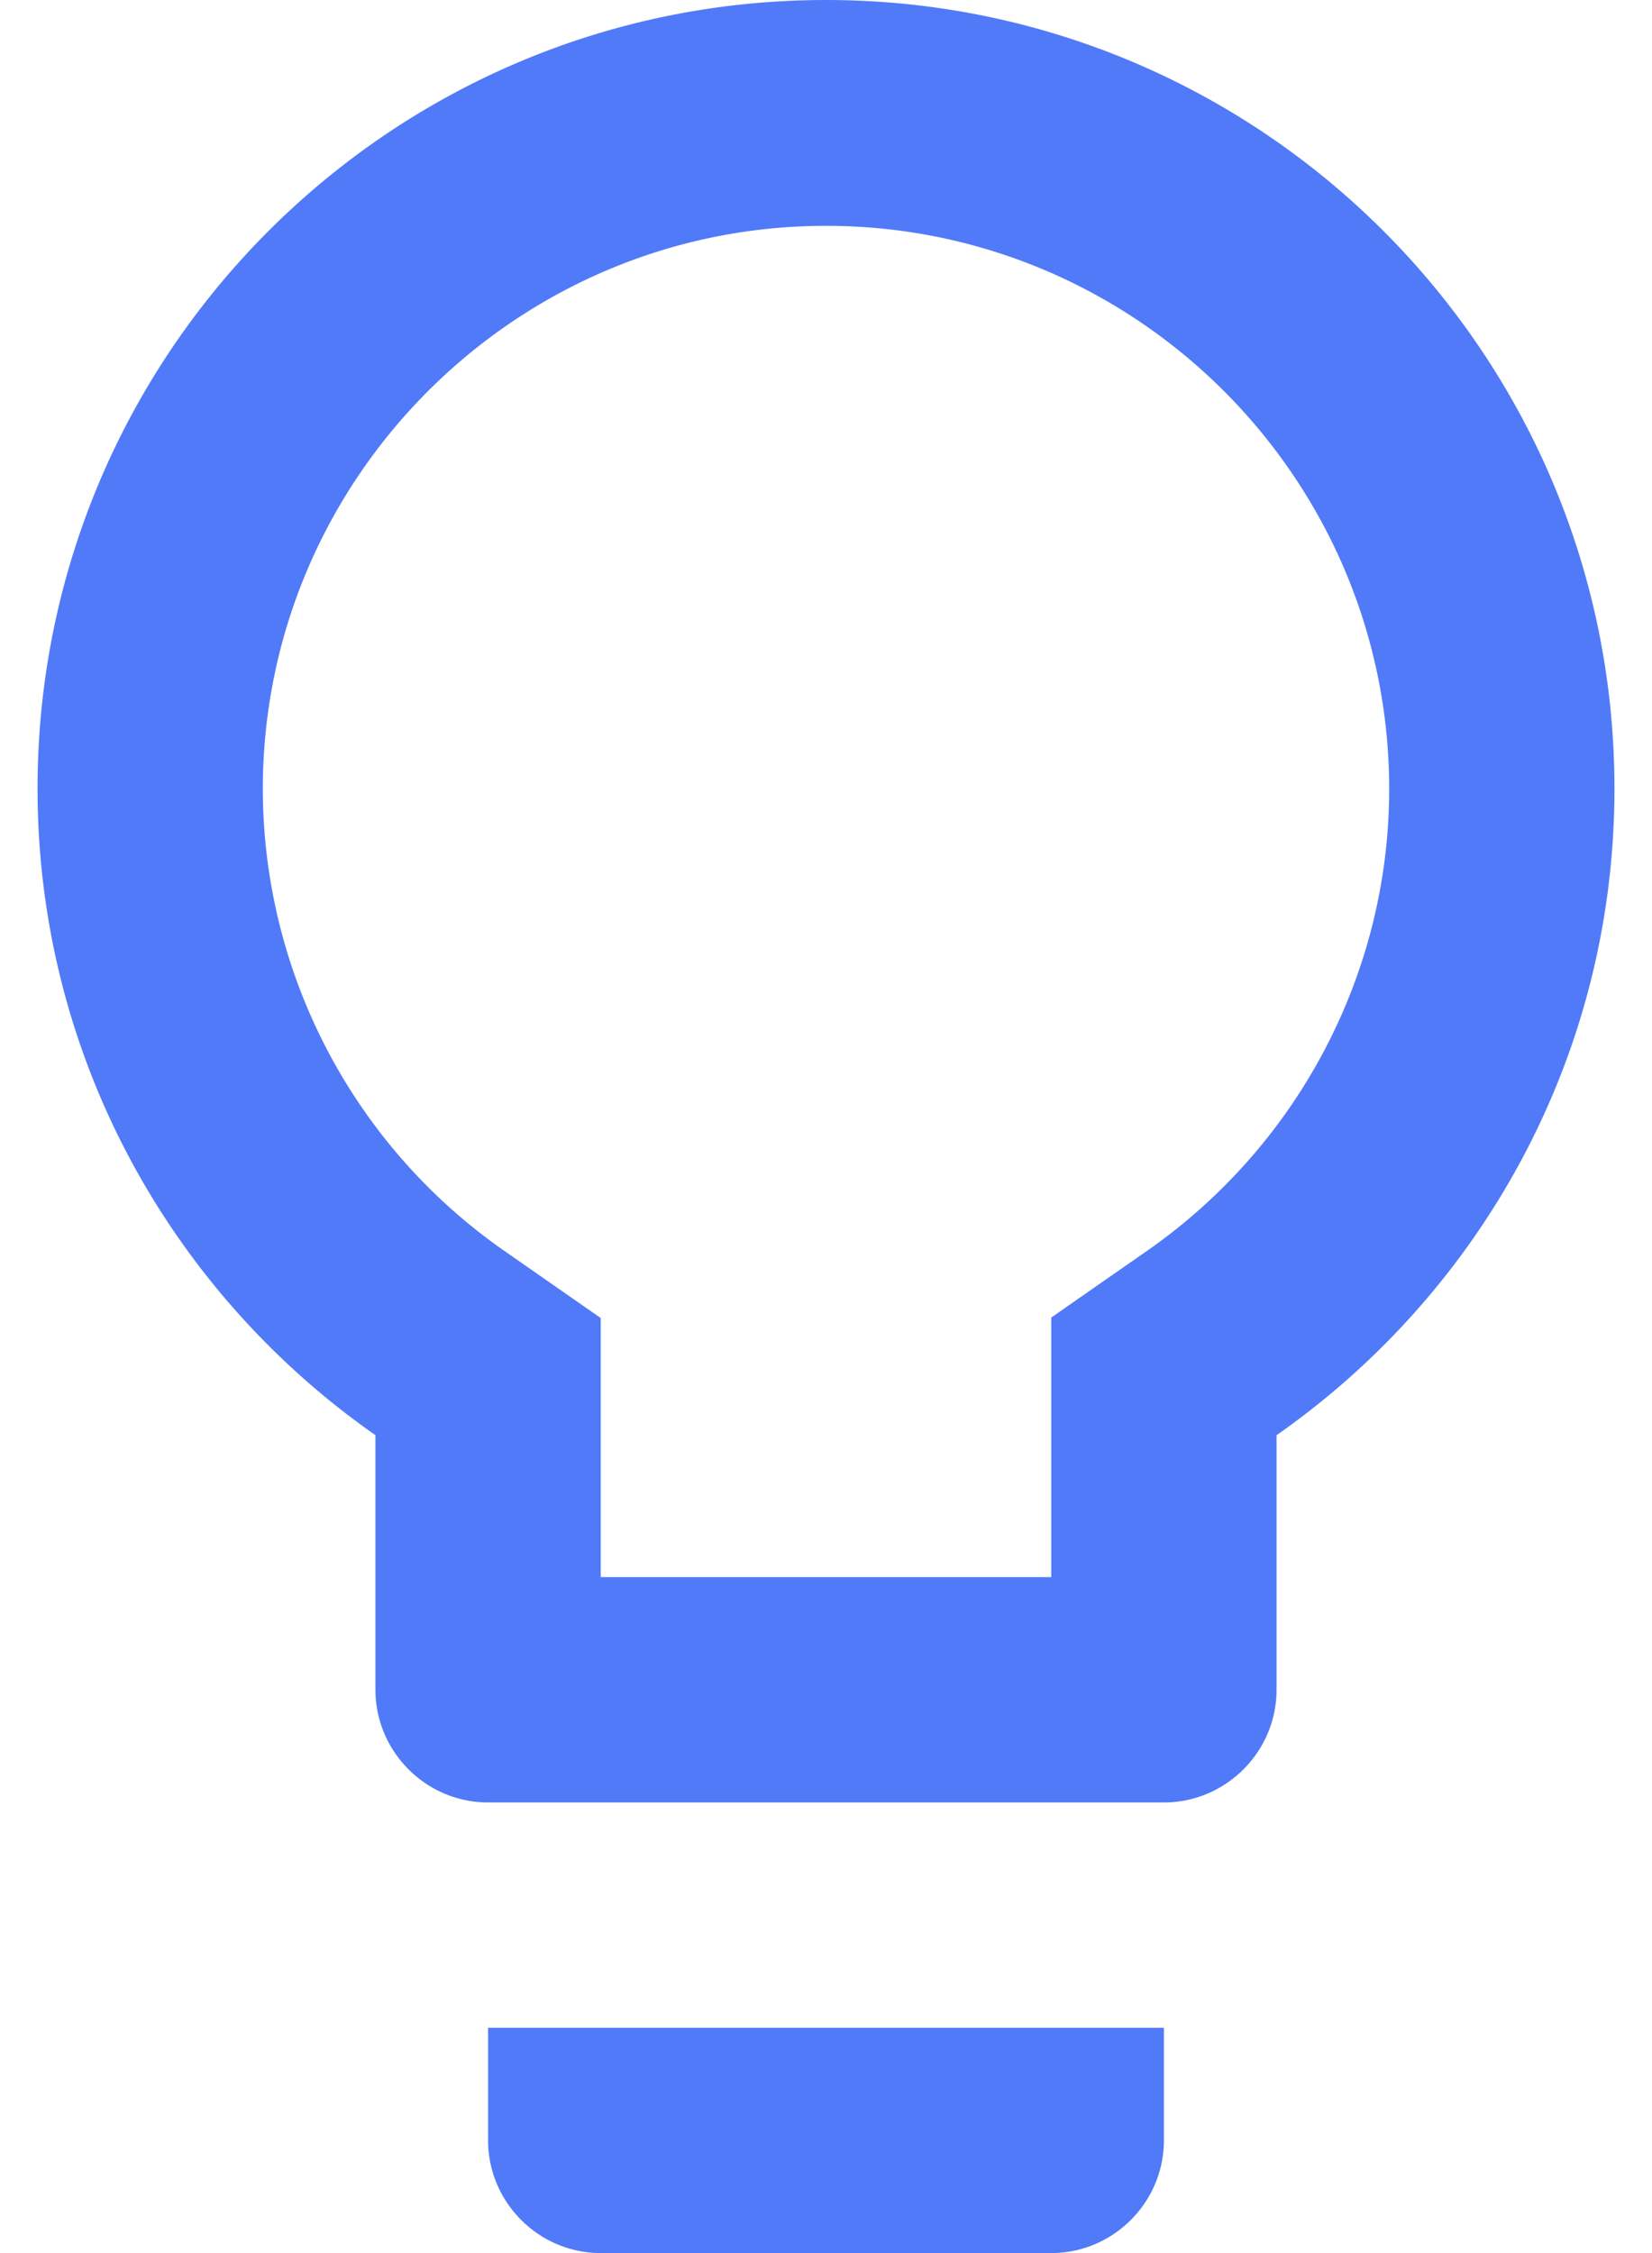 <?xml version="1.0" encoding="UTF-8"?> <svg xmlns="http://www.w3.org/2000/svg" width="22" height="30"><path d="M6.5 28.5c0 .825.675 1.5 1.5 1.5h6c.825 0 1.5-.675 1.5-1.5V27h-9v1.5zM11 0C5.202 0 .5 4.702.5 10.5c0 3.57 1.785 6.712 4.5 8.61v3.39c0 .825.675 1.5 1.5 1.5h9c.825 0 1.5-.675 1.5-1.5v-3.39c2.715-1.898 4.5-5.04 4.5-8.61C21.5 4.702 16.797 0 11 0zm4.283 16.65L14 17.543V21H8v-3.45l-1.282-.893a7.507 7.507 0 0 1-3.218-6.15c0-4.132 3.367-7.5 7.5-7.5s7.5 3.368 7.5 7.5c0 2.438-1.2 4.733-3.217 6.143z" fill="#517AF9" fill-rule="nonzero"></path></svg> 